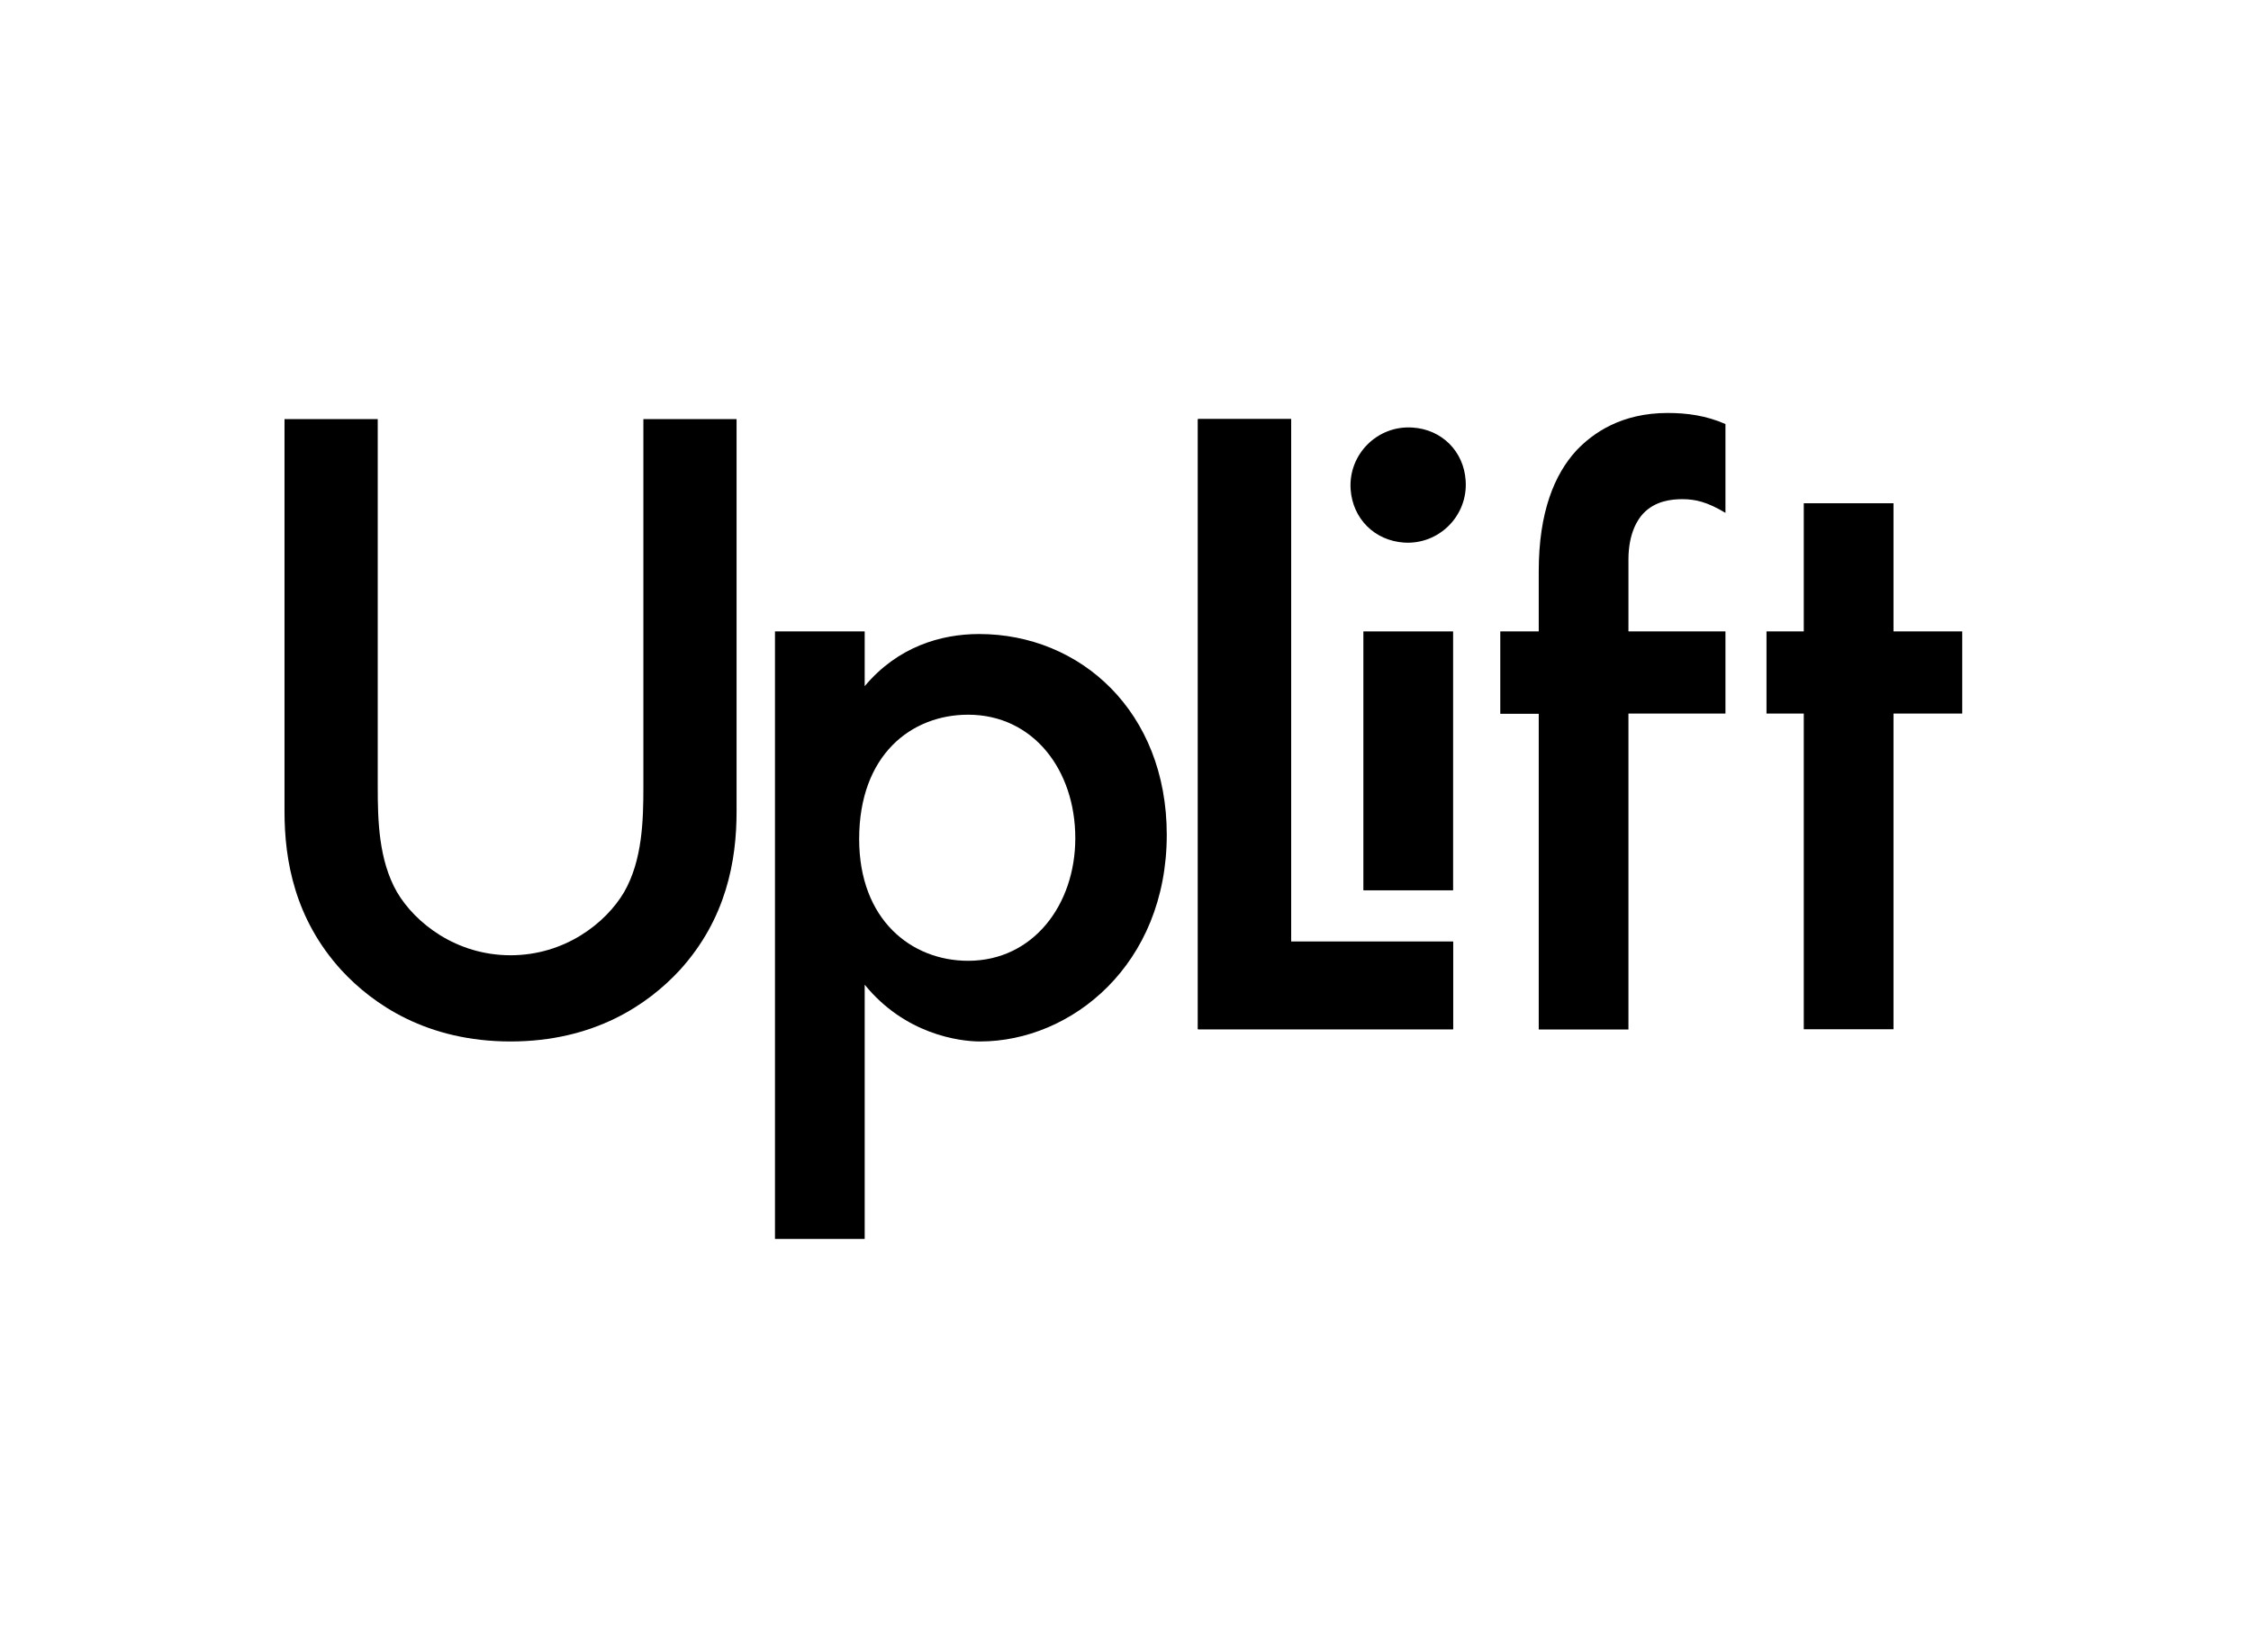 <svg width="109" height="80" viewBox="0 0 109 80" fill="none" xmlns="http://www.w3.org/2000/svg">
<g clip-path="url(#clip0_1256_45435)">
<path d="M31.154 38.111C31.154 39.705 31.112 41.651 30.223 43.202C29.334 44.712 27.346 46.263 24.722 46.263C22.099 46.263 20.11 44.712 19.222 43.202C18.333 41.651 18.291 39.705 18.291 38.111V20.297H13.777V39.31C13.777 41.665 14.271 44.5 16.528 46.982C18.079 48.661 20.689 50.438 24.722 50.438C28.756 50.438 31.366 48.661 32.917 46.982C35.174 44.5 35.667 41.665 35.667 39.31V20.297H31.154V38.111Z" fill="black"/>
<path d="M47.414 30.706C45.553 30.706 43.465 31.327 41.871 33.231V30.579H37.527V60.001H41.871V47.688C43.818 50.085 46.441 50.438 47.457 50.438C51.886 50.438 56.498 46.715 56.498 40.424C56.498 34.472 52.323 30.706 47.414 30.706ZM46.879 46.531C44.128 46.531 41.603 44.542 41.603 40.636C41.603 36.559 44.128 34.613 46.879 34.613C50.024 34.613 52.069 37.279 52.069 40.593C52.069 43.823 50.024 46.531 46.879 46.531Z" fill="black"/>
<path d="M62.521 20.297H58.008V49.846H70.363V45.6H62.521V20.297Z" fill="black"/>
<path d="M62.521 20.297H58.008V49.846H70.363V45.6H62.521V20.297Z" fill="black"/>
<path d="M76.33 21.82C75.272 22.976 74.51 24.796 74.51 27.673V30.578H72.648V34.57H74.51V49.859H78.854V34.556H83.551V30.578H78.854V27.095C78.854 25.769 79.348 25.106 79.56 24.88C80.138 24.259 80.928 24.175 81.464 24.175C82.084 24.175 82.662 24.302 83.551 24.838V20.536C82.62 20.127 81.689 20 80.758 20C78.502 20 77.134 20.973 76.33 21.82Z" fill="black"/>
<path d="M91.689 30.579V24.373H87.344V30.579H85.539V34.556H87.344V49.846H91.689V34.556H95.017V30.579H91.689Z" fill="black"/>
<path d="M68.391 20.706C66.698 20.593 65.288 22.003 65.401 23.696C65.5 25.12 66.557 26.178 67.982 26.277C69.674 26.39 71.085 24.979 70.972 23.287C70.888 21.862 69.816 20.79 68.391 20.706Z" fill="black"/>
<path d="M70.364 30.579H66.019V43.118H70.364V30.579Z" fill="black"/>
</g>
<defs>
<clipPath id="clip0_1256_45435">
<rect width="81.241" height="40" fill="white" transform="translate(13.777 20)"/>
</clipPath>
</defs>
</svg>
